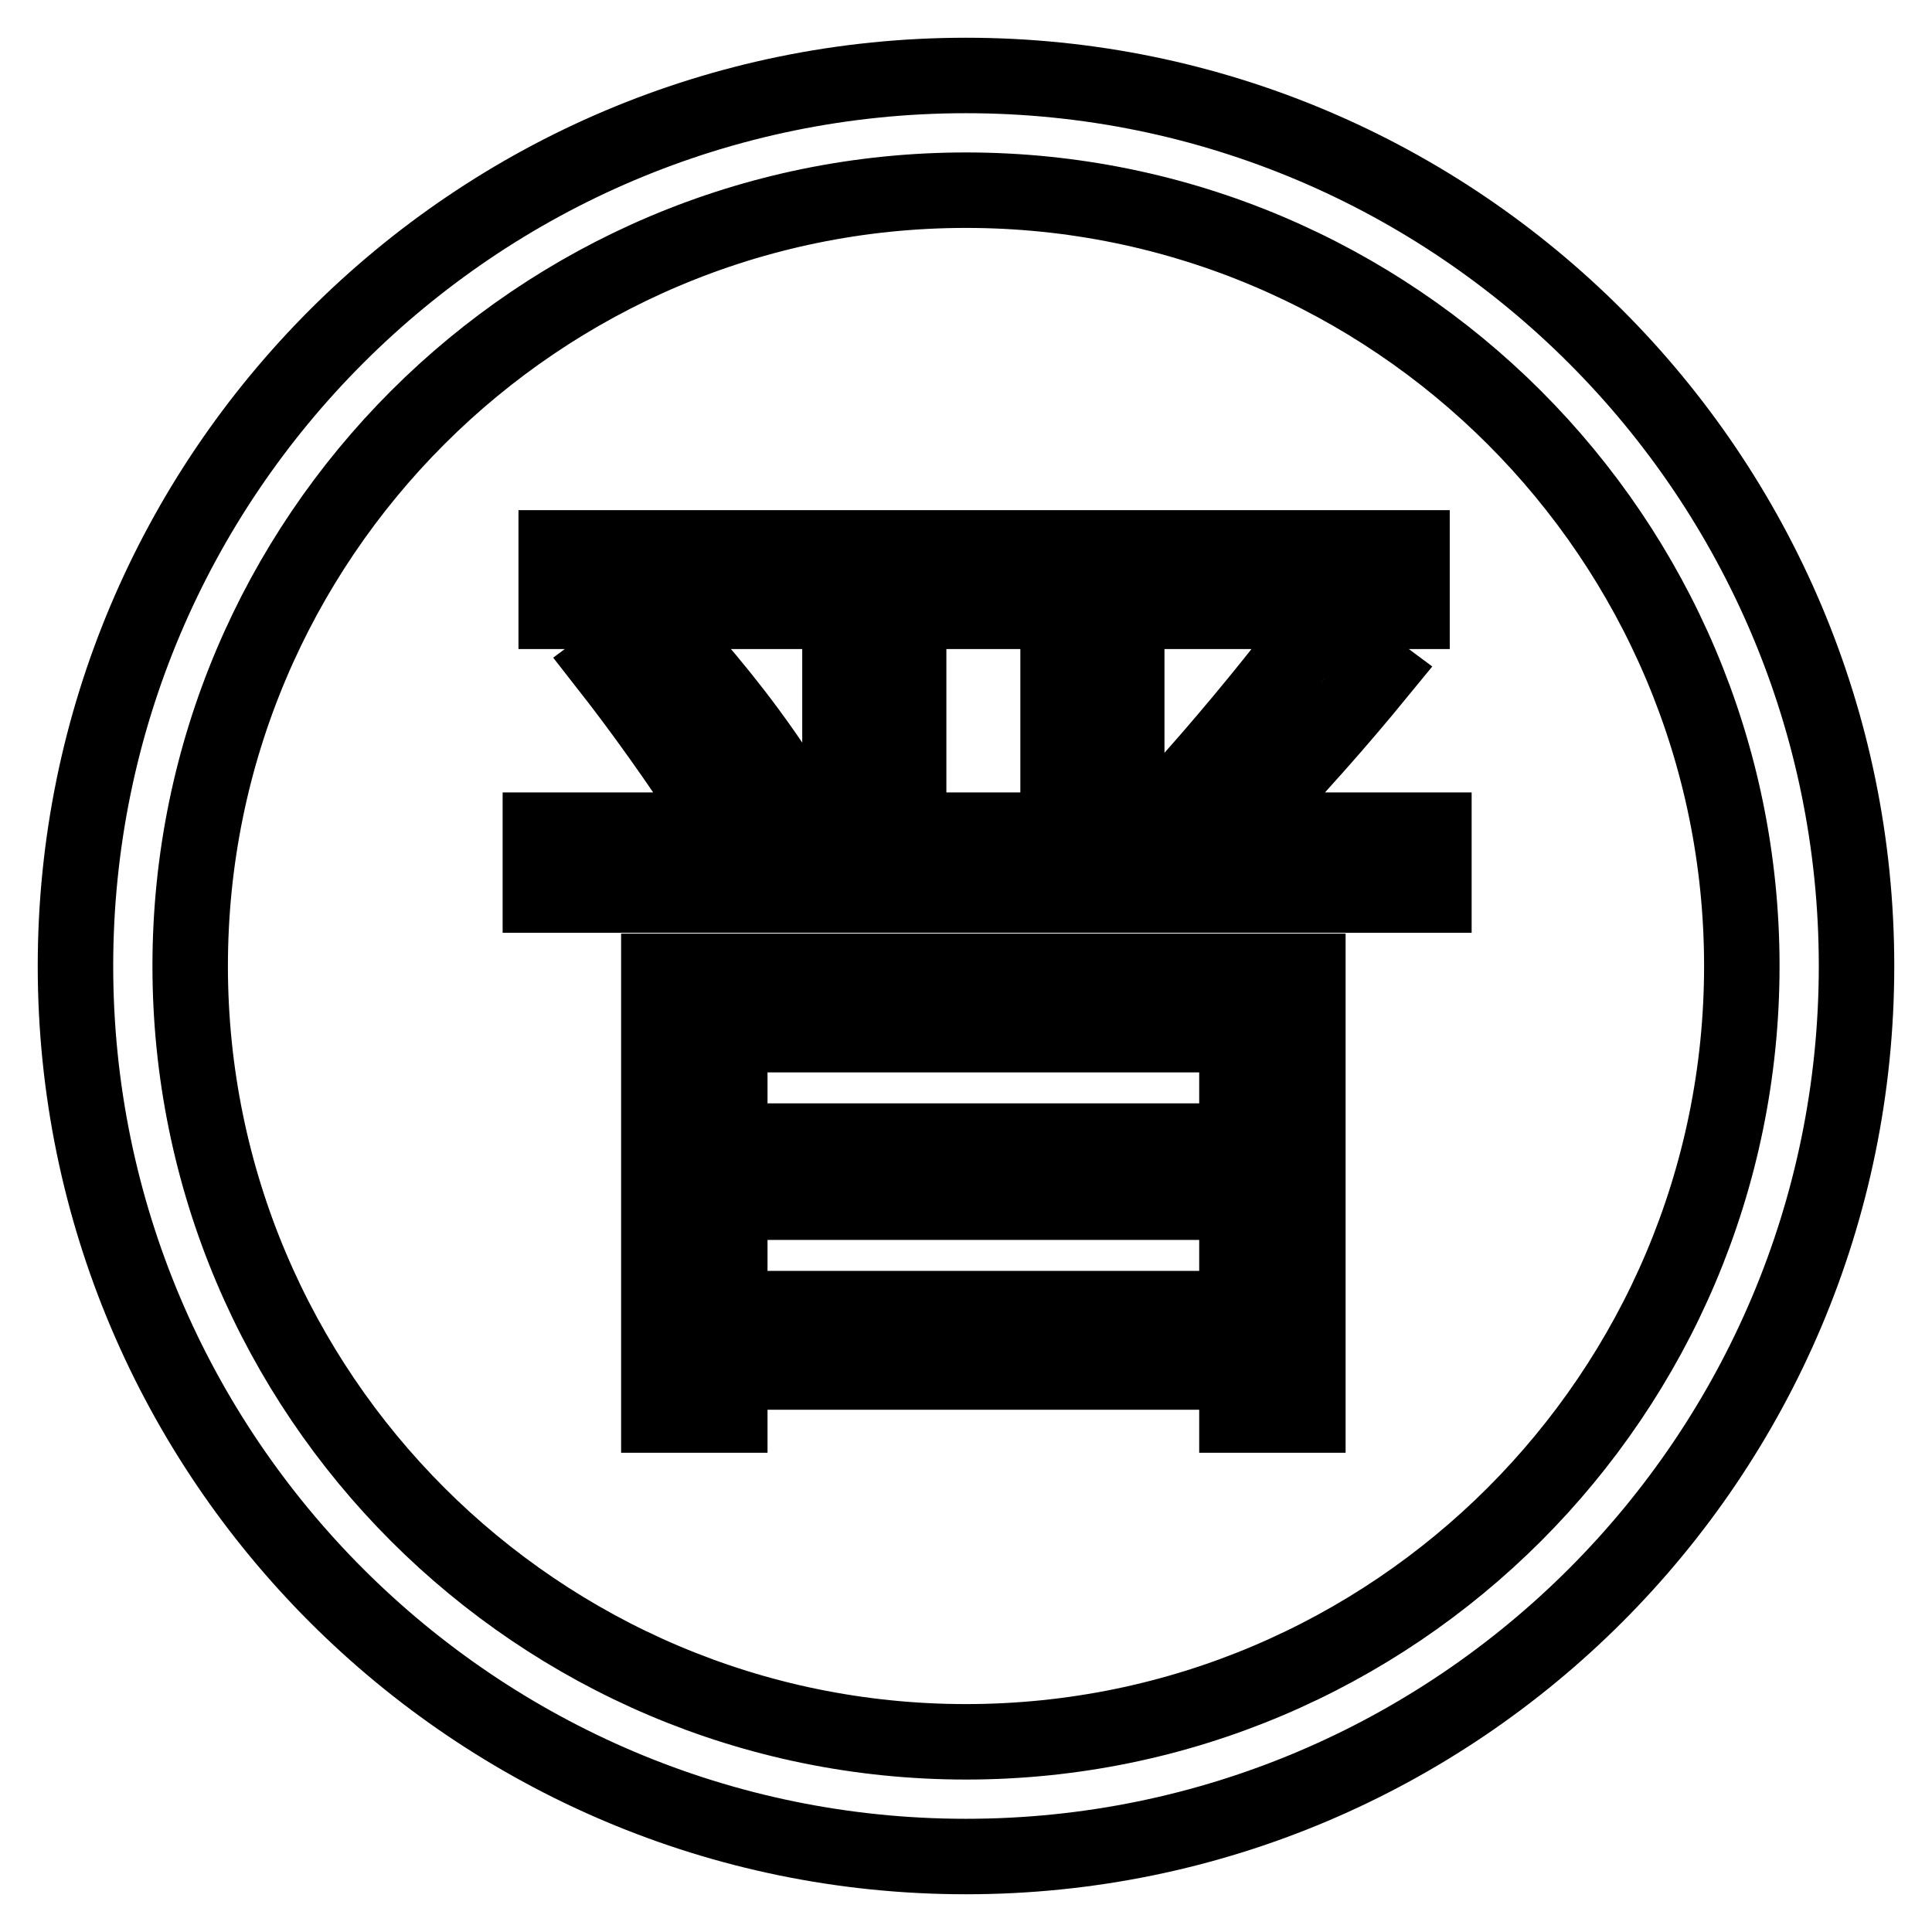 <?xml version="1.0" encoding="utf-8"?>
<!-- Svg Vector Icons : http://www.onlinewebfonts.com/icon -->
<!DOCTYPE svg PUBLIC "-//W3C//DTD SVG 1.1//EN" "http://www.w3.org/Graphics/SVG/1.1/DTD/svg11.dtd">
<svg version="1.1" xmlns="http://www.w3.org/2000/svg" xmlns:xlink="http://www.w3.org/1999/xlink" x="0px" y="0px" viewBox="0 0 256 256" enable-background="new 0 0 256 256" xml:space="preserve">
<g> <path stroke-width="10" fill-opacity="0" stroke="#000000"  d="M128,10C62.9,10,10,62.9,10,128c0,65.1,52.9,118,118,118c65.1,0,118-52.9,118-118C246,62.9,193.1,10,128,10 L128,10z M128,230.8c-56.7,0-102.8-46.1-102.8-102.8C25.2,71.3,71.3,25.2,128,25.2c56.7,0,102.8,46.1,102.8,102.8 C230.8,184.7,184.7,230.8,128,230.8L128,230.8z M71.6,110h39.7V81H73.7v-8.4h113.4V81h-37.8v29H190v8.6H71.6V110z M80.4,88.1l7-5.2 c5.8,6.2,10.8,12.4,15.1,18.8l-8,6.2C89.8,100.7,85.1,94.1,80.4,88.1z M87.3,128.7h86v58.8h-9.4v-5.7H96.7v5.7h-9.4V128.7z  M163.9,137.1H96.7v14.1h67.2V137.1z M96.7,173.4h67.2v-14.1H96.7V173.4z M120.4,110h19.8V81h-19.8V110z M158.2,102.9 c5.9-6.7,11.3-13.3,16.2-19.8l8.2,6.1c-5.4,6.6-11.2,13.1-17.3,19.5L158.2,102.9z"/></g>
</svg>